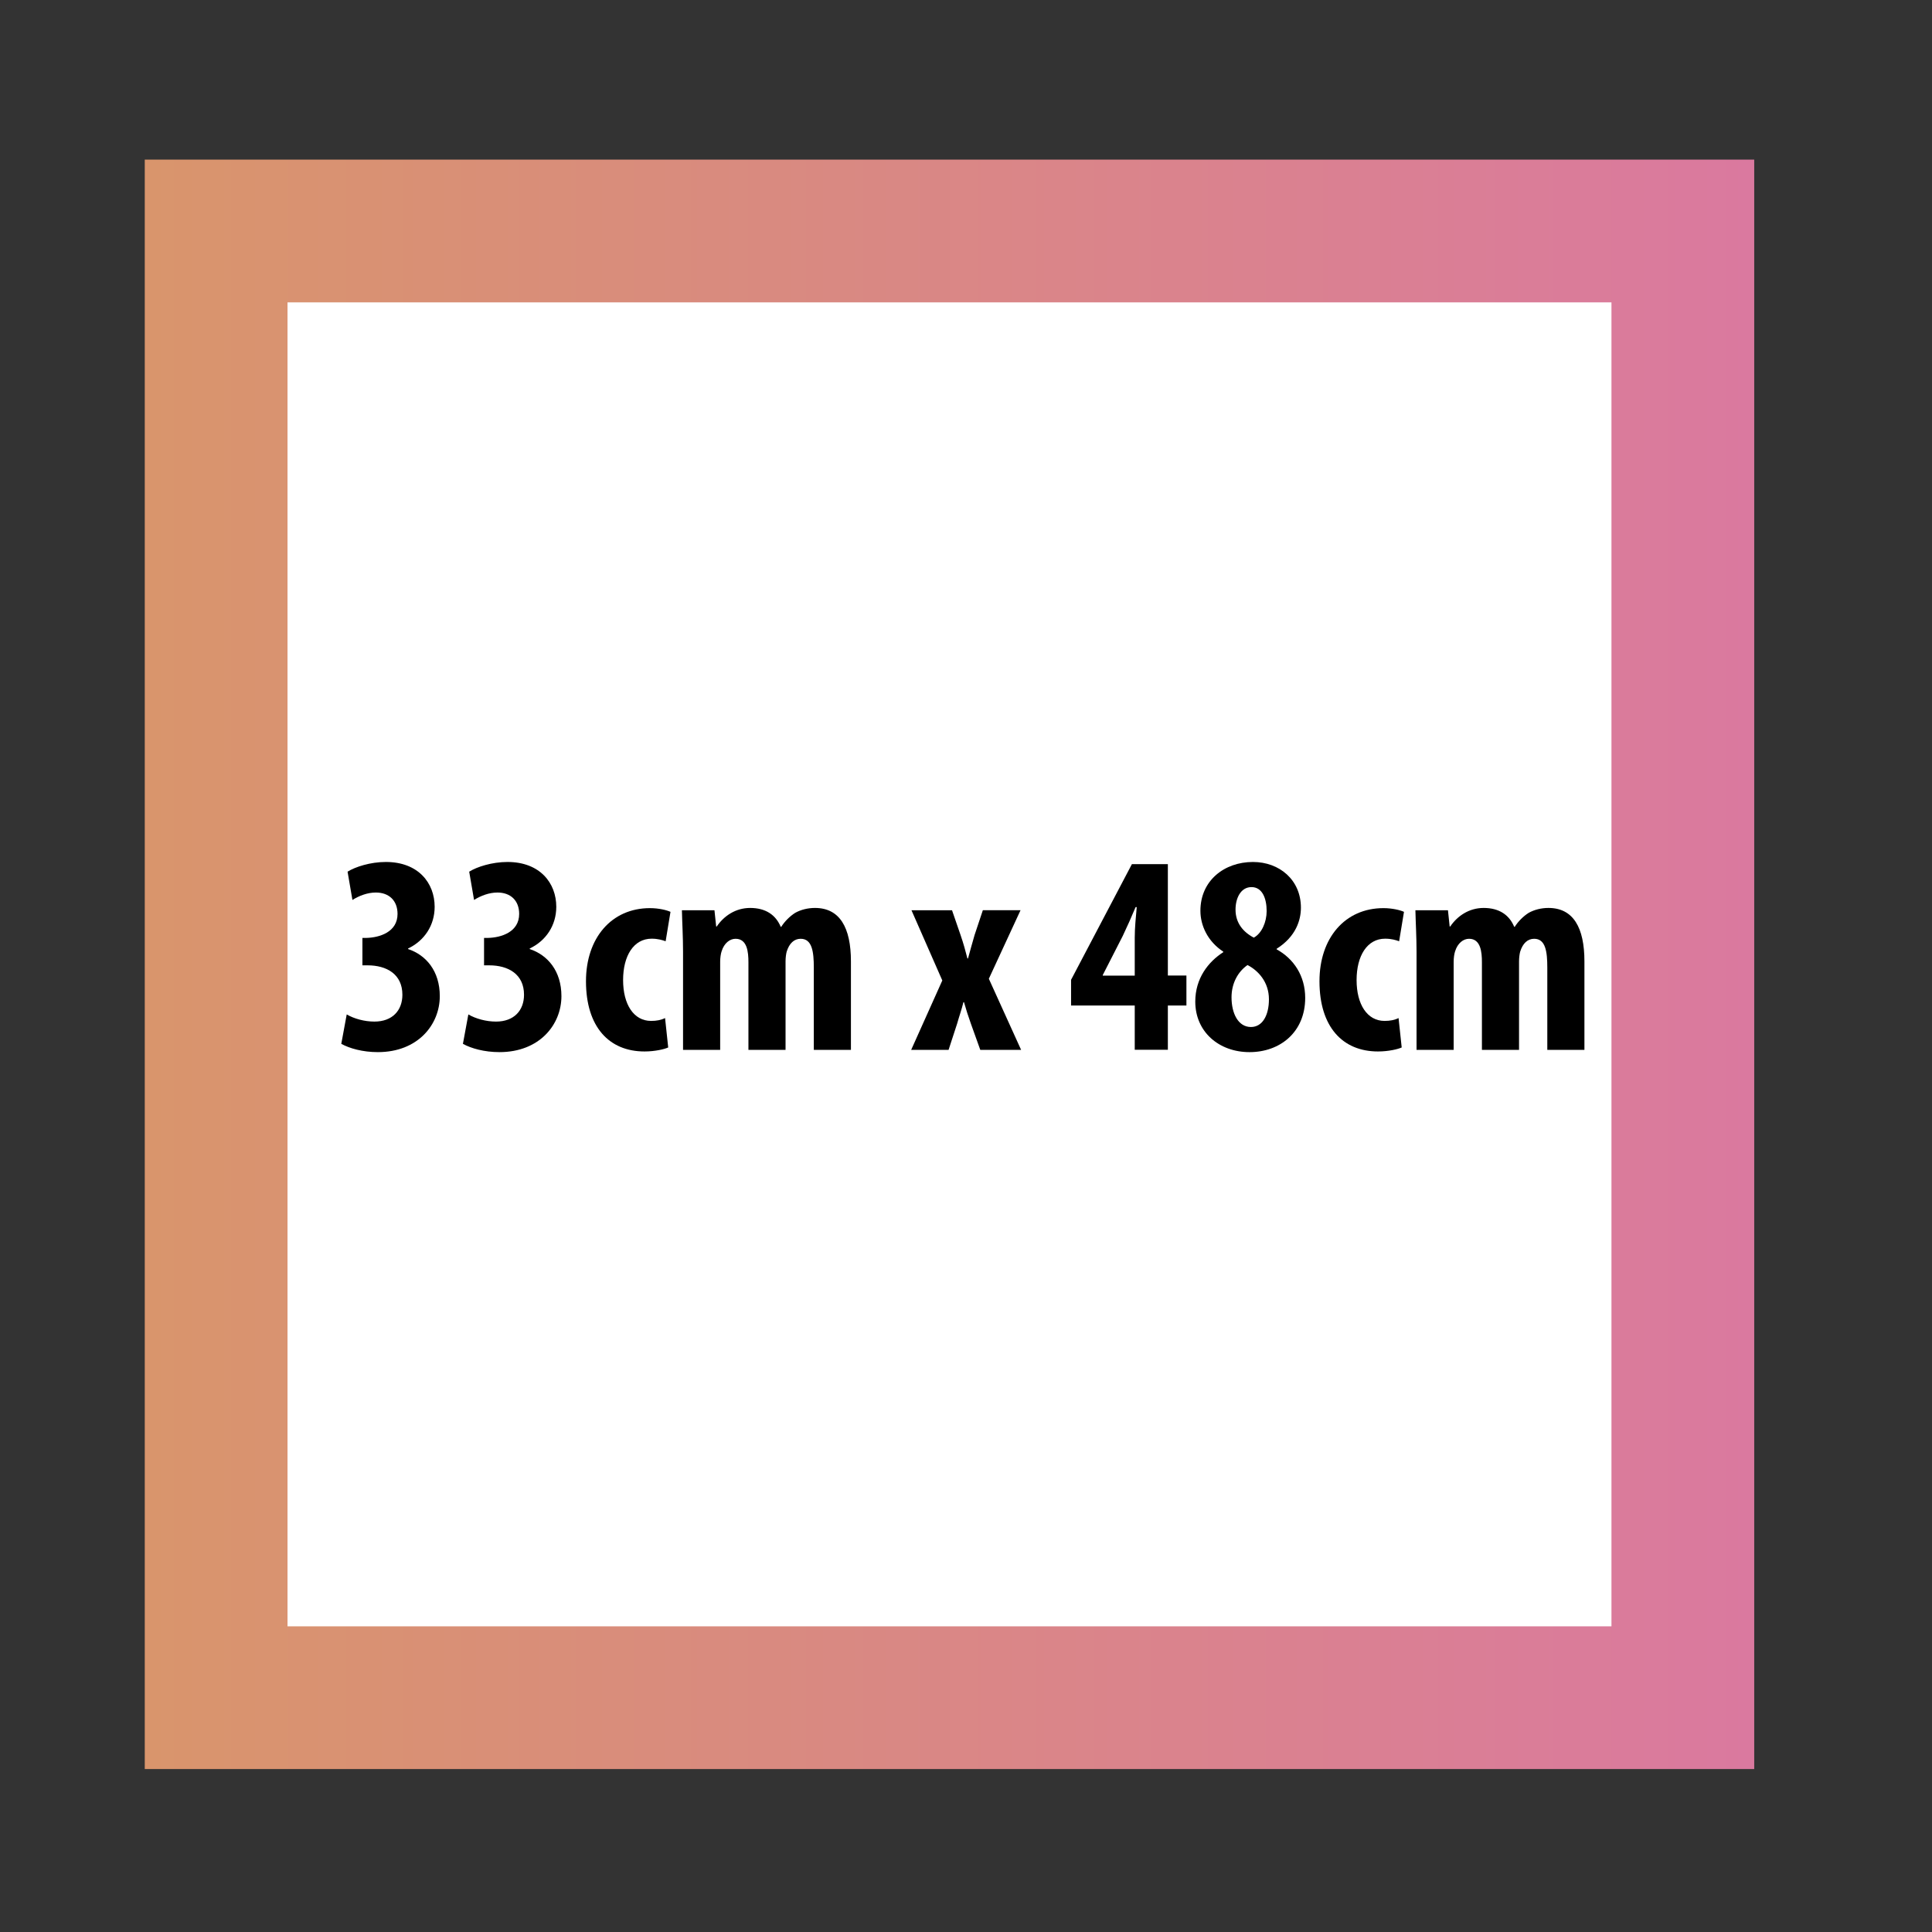 <?xml version="1.0" encoding="UTF-8"?>
<svg id="katman_3" data-name="katman 3" xmlns="http://www.w3.org/2000/svg" xmlns:xlink="http://www.w3.org/1999/xlink" viewBox="0 0 203 203">
  <rect x="0" y="0" width="203" height="203" fill="#333333" stroke="none"/>
  <defs>
    <style>
      .cls-1 {
        fill: #fff;
        stroke: url(#Adsız_degrade_2);
        stroke-linecap: round;
        stroke-width: 15px;
      }
    </style>
    <linearGradient id="Adsız_degrade_2" data-name="Adsız degrade 2" x1="15.21" y1="101.33" x2="184.32" y2="101.33" gradientUnits="userSpaceOnUse">
      <stop offset="0" stop-color="#d9956c"/>
      <stop offset="1" stop-color="#da799f"/>
    </linearGradient>
  </defs>
  <rect class="cls-1" x="22.71" y="24.27" width="154.11" height="154.11"/>
  <g>
    <path d="M36.43,106.59c.78.45,1.86.75,2.91.75,1.89,0,2.94-1.17,2.94-2.82,0-2.16-1.65-3.09-3.66-3.09h-.54v-2.88h.39c1.44-.03,3.3-.63,3.3-2.52,0-1.41-.9-2.25-2.28-2.25-.87,0-1.74.33-2.46.78l-.51-2.97c.81-.51,2.4-1.02,4.02-1.02,3.42,0,5.13,2.22,5.13,4.71,0,1.95-1.08,3.57-2.79,4.38v.06c1.89.63,3.33,2.31,3.33,4.95,0,2.97-2.28,5.88-6.51,5.88-1.59,0-2.97-.39-3.84-.87l.57-3.09Z"/>
    <path d="M49.21,106.59c.78.45,1.86.75,2.91.75,1.89,0,2.94-1.17,2.94-2.82,0-2.16-1.65-3.09-3.66-3.09h-.54v-2.88h.39c1.44-.03,3.3-.63,3.3-2.52,0-1.41-.9-2.25-2.28-2.25-.87,0-1.74.33-2.46.78l-.51-2.97c.81-.51,2.4-1.02,4.02-1.02,3.42,0,5.13,2.22,5.13,4.71,0,1.95-1.08,3.57-2.79,4.38v.06c1.89.63,3.33,2.31,3.33,4.95,0,2.97-2.28,5.88-6.51,5.88-1.59,0-2.97-.39-3.84-.87l.57-3.09Z"/>
    <path d="M70.21,110.06c-.39.18-1.38.42-2.49.42-3.72,0-6.15-2.58-6.15-7.38,0-4.53,2.67-7.68,6.72-7.68.93,0,1.77.21,2.16.39l-.51,3.09c-.33-.12-.81-.27-1.47-.27-1.89,0-3,1.8-3,4.35s1.11,4.29,2.94,4.29c.57,0,1.05-.09,1.47-.3l.33,3.09Z"/>
    <path d="M71.77,100.05c0-1.62-.09-3.03-.12-4.41h3.42l.18,1.71h.06c.75-1.11,1.98-1.95,3.51-1.95,1.65,0,2.7.75,3.21,1.98h.06c.36-.57.9-1.11,1.47-1.47.6-.33,1.32-.51,2.07-.51,2.61,0,3.78,2.07,3.78,5.61v9.3h-3.9v-8.64c0-1.68-.18-3.03-1.38-3.03-.69,0-1.2.48-1.47,1.35-.06.21-.12.63-.12,1.02v9.3h-3.9v-9.21c0-1.05-.12-2.46-1.35-2.46-.6,0-1.2.45-1.47,1.32-.09.27-.15.69-.15,1.11v9.24h-3.9v-10.26Z"/>
    <path d="M100.03,95.64l.9,2.61c.3.87.54,1.74.72,2.46h.06c.21-.75.45-1.65.69-2.46l.87-2.61h3.96l-3.33,7.2,3.39,7.47h-4.29l-.99-2.76c-.27-.75-.51-1.5-.72-2.25h-.06c-.18.75-.45,1.5-.66,2.25l-.9,2.76h-3.93l3.27-7.29-3.24-7.38h4.26Z"/>
    <path d="M119.23,110.3v-4.65h-6.69v-2.7l6.39-12.15h3.78v11.7h1.95v3.15h-1.95v4.65h-3.48ZM119.23,102.51v-3.99c0-1.05.12-2.19.21-3.21h-.12c-.45,1.08-.84,1.95-1.35,3.03l-2.1,4.11v.06h3.36Z"/>
    <path d="M128.53,99.99c-1.65-1.08-2.4-2.76-2.4-4.29,0-3.18,2.52-5.13,5.52-5.13,2.79,0,5.04,1.89,5.04,4.8,0,1.29-.51,3.03-2.55,4.32v.06c1.8.99,3,2.79,3,5.1,0,3.6-2.64,5.7-5.85,5.7s-5.7-2.13-5.7-5.31c0-2.43,1.35-4.17,2.94-5.19v-.06ZM133.33,105c0-1.83-1.14-3.03-2.25-3.6-.99.69-1.68,1.89-1.68,3.39,0,1.68.69,3.12,2.04,3.12,1.23,0,1.89-1.26,1.89-2.91ZM129.82,95.58c0,1.38.78,2.34,1.92,2.94.84-.45,1.35-1.65,1.35-2.79,0-1.32-.45-2.52-1.59-2.52s-1.68,1.17-1.68,2.37Z"/>
    <path d="M147.28,110.06c-.39.18-1.38.42-2.49.42-3.72,0-6.15-2.58-6.15-7.38,0-4.53,2.67-7.68,6.72-7.68.93,0,1.77.21,2.16.39l-.51,3.09c-.33-.12-.81-.27-1.47-.27-1.89,0-3,1.8-3,4.35s1.11,4.29,2.94,4.29c.57,0,1.05-.09,1.47-.3l.33,3.09Z"/>
    <path d="M148.84,100.05c0-1.62-.09-3.03-.12-4.41h3.42l.18,1.71h.06c.75-1.11,1.98-1.95,3.51-1.95,1.65,0,2.7.75,3.21,1.98h.06c.36-.57.9-1.11,1.47-1.47.6-.33,1.32-.51,2.07-.51,2.61,0,3.78,2.07,3.78,5.61v9.3h-3.9v-8.64c0-1.68-.18-3.03-1.38-3.03-.69,0-1.2.48-1.47,1.35-.06.21-.12.63-.12,1.02v9.3h-3.9v-9.21c0-1.05-.12-2.46-1.35-2.46-.6,0-1.2.45-1.47,1.32-.09.27-.15.69-.15,1.11v9.24h-3.9v-10.26Z"/>
  </g>
</svg>